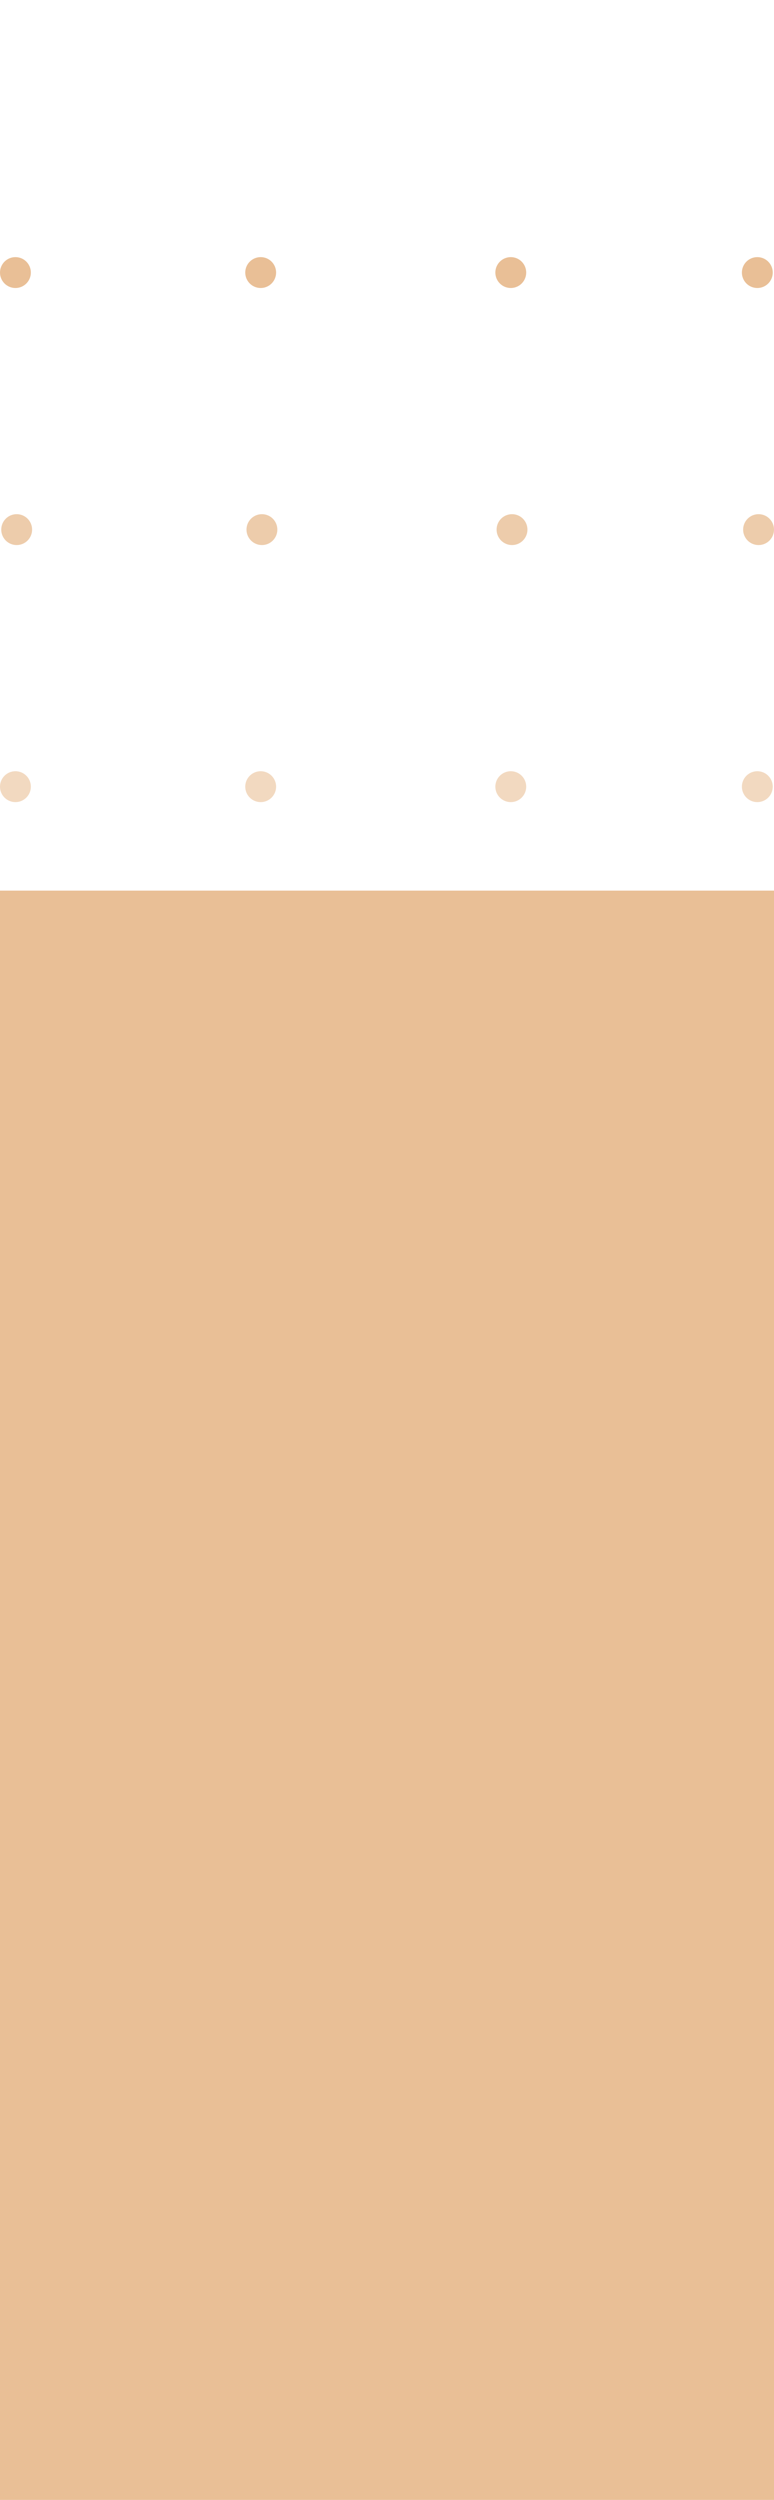 <?xml version="1.0" encoding="UTF-8"?>
<svg id="Layer_1" xmlns="http://www.w3.org/2000/svg" width="4.341in" height="14.004in" version="1.1" viewBox="0 0 312.564 1008.278">
  <!-- Generator: Adobe Illustrator 29.3.1, SVG Export Plug-In . SVG Version: 2.1.0 Build 151)  -->
  <defs>
    <style>
      .st0 {
        fill: #e9bf96;
      }

      .st1 {
        opacity: .8;
      }

      .st2 {
        opacity: .6;
      }

      .st3 {
        opacity: .5;
      }
    </style>
  </defs>
  <rect class="st0" y="359.192" width="312.564" height="649.085"/>
  <g class="st2">
    <circle class="st0" cx="6.232" cy="317.266" r="6.232"/>
    <circle class="st0" cx="105.27" cy="317.266" r="6.232"/>
    <circle class="st0" cx="206.267" cy="317.266" r="6.232"/>
    <circle class="st0" cx="305.829" cy="317.266" r="6.232"/>
  </g>
  <g class="st1">
    <circle class="st0" cx="6.734" cy="213.588" r="6.232"/>
    <circle class="st0" cx="105.772" cy="213.588" r="6.232"/>
    <circle class="st0" cx="206.768" cy="213.588" r="6.232"/>
    <circle class="st0" cx="306.331" cy="213.588" r="6.232"/>
  </g>
  <g>
    <circle class="st0" cx="6.232" cy="109.91" r="6.232"/>
    <circle class="st0" cx="105.27" cy="109.91" r="6.232"/>
    <circle class="st0" cx="206.267" cy="109.91" r="6.232"/>
    <circle class="st0" cx="305.829" cy="109.91" r="6.232"/>
  </g>
  <g class="st3">
    <circle class="st0" cx="6.604" cy="415.429" r="6.232"/>
    <circle class="st0" cx="105.641" cy="415.429" r="6.232"/>
    <circle class="st0" cx="206.638" cy="415.429" r="6.232"/>
    <circle class="st0" cx="306.201" cy="415.429" r="6.232"/>
  </g>
</svg>